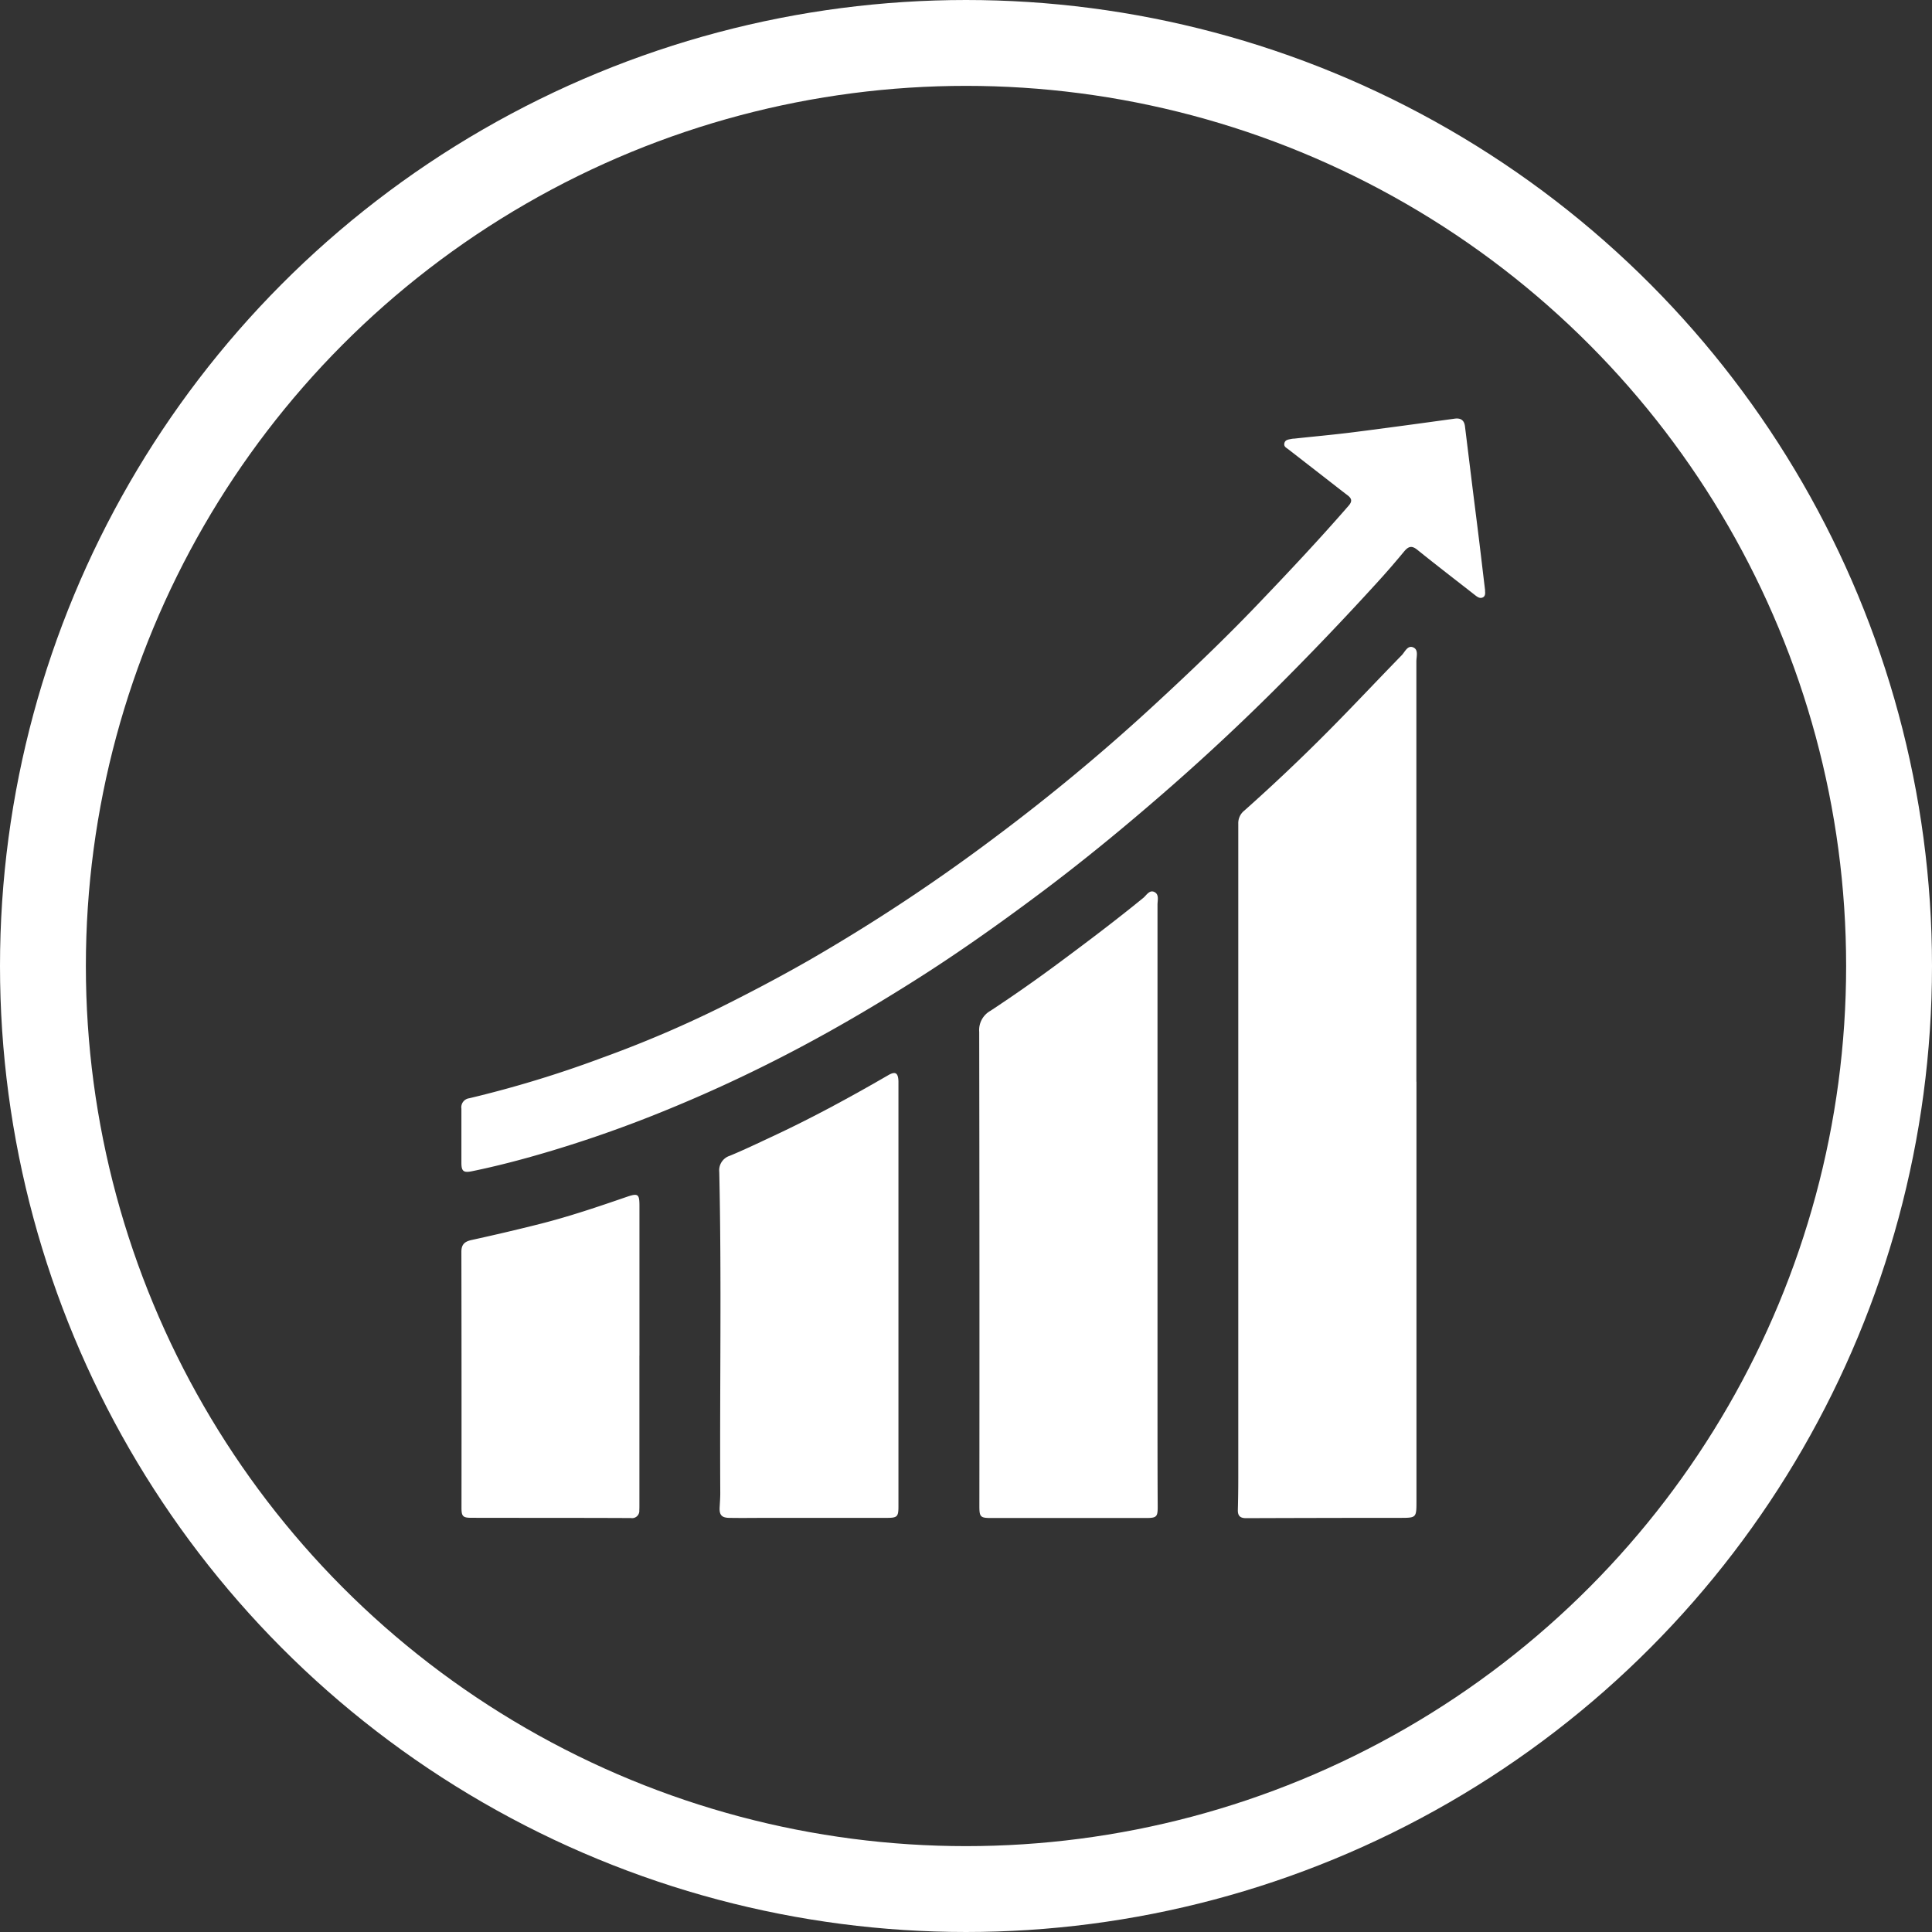 <svg xmlns="http://www.w3.org/2000/svg" width="90" height="90" viewBox="0 0 90 90"><rect x="0" y="0" width="90" height="90" fill="#333333" stroke="none"/><defs><style> .cls-1, .cls-4 { fill: none; } .cls-1 { stroke: #fff; stroke-width: 4px; } .cls-2 { fill: #fff; } .cls-3 { stroke: none; } </style></defs><g id="Raggruppa_5842" data-name="Raggruppa 5842" transform="translate(-613 -1007)"><g id="Ellisse_151" data-name="Ellisse 151" class="cls-1" transform="translate(613 1007)"><circle class="cls-3" cx="45" cy="45" r="45"></circle><circle class="cls-4" cx="45" cy="45" r="43"></circle></g><path id="Tracciato_5092" data-name="Tracciato 5092" class="cls-2" d="M32.021,99.177q0-9.788,0-19.576c0-.225.107-.538-.139-.65-.268-.121-.389.2-.541.36-1.137,1.164-2.249,2.353-3.395,3.508q-1.908,1.924-3.934,3.727a.745.745,0,0,0-.287.612c0,.191,0,.382,0,.573q0,14.96,0,29.92,0,.74-.02,1.48c-.007.271.109.382.383.381q3.6-.013,7.21-.014c.712,0,.727-.016.727-.745q0-9.788,0-19.576" transform="translate(646.959 958.21)"></path><path id="Tracciato_5093" data-name="Tracciato 5093" class="cls-2" d="M121.523,178.029q0-6.989,0-13.978c0-.206.083-.475-.136-.59-.238-.124-.376.146-.526.269-1.288,1.051-2.614,2.051-3.948,3.04q-1.554,1.153-3.17,2.219a1.028,1.028,0,0,0-.526.982q.019,11.048.008,22.1c0,.492.049.546.534.546H121c.5,0,.535-.063.532-.57-.01-1.639-.008-3.278-.009-4.918q0-4.547,0-9.094Z" transform="translate(545.398 885.097)"></path><path id="Tracciato_5094" data-name="Tracciato 5094" class="cls-2" d="M47.689,8.012c-.1-.813-.193-1.626-.293-2.439-.113-.923-.233-1.846-.346-2.77-.1-.813-.2-1.626-.3-2.439-.036-.294-.206-.4-.495-.356C44.7.222,43.132.437,41.566.636c-.922.117-1.849.2-2.773.3-.045,0-.09.006-.134.015-.131.027-.285.035-.322.2s.1.213.192.288L40.281,2.8c.337.262.672.526,1.011.784.19.146.209.279.042.472-1.377,1.585-2.814,3.112-4.266,4.629-1.468,1.534-3,3-4.557,4.44a93.21,93.21,0,0,1-7.571,6.32,85.464,85.464,0,0,1-8.754,5.795c-1.4.8-2.815,1.543-4.252,2.256a53.61,53.61,0,0,1-5.359,2.275A52.214,52.214,0,0,1,.362,31.665.422.422,0,0,0,0,32.146c0,.842,0,1.685,0,2.527,0,.393.1.472.5.389,1.132-.233,2.25-.524,3.358-.85q2.8-.823,5.5-1.921,2.811-1.138,5.509-2.522c2.08-1.064,4.1-2.237,6.073-3.48,2.072-1.3,4.071-2.716,6.031-4.183,2.131-1.595,4.181-3.292,6.18-5.046q2.4-2.109,4.673-4.367,2.494-2.482,4.862-5.083c.424-.464.834-.94,1.235-1.424.2-.237.354-.278.612-.069.891.719,1.8,1.415,2.7,2.12.1.077.207.154.338.1s.128-.2.111-.32" transform="translate(634.494 1026.497)"></path><path id="Tracciato_5095" data-name="Tracciato 5095" class="cls-2" d="M211.179,236.529q0-4.834,0-9.669c0-.1,0-.2,0-.3-.016-.393-.145-.47-.478-.277-1.779,1.03-3.583,2.011-5.448,2.877-.641.3-1.279.606-1.932.876a.71.71,0,0,0-.489.752c.111,4.985.019,9.971.047,14.956,0,.224-.017.448-.029.673-.018.345.09.479.441.486.617.011,1.235,0,1.853,0h5.491c.491,0,.544-.051.544-.537q0-4.919,0-9.837" transform="translate(443.674 830.805)"></path><path id="Tracciato_5096" data-name="Tracciato 5096" class="cls-2" d="M300.643,275.779q0-3.487,0-6.974c0-.547-.063-.6-.584-.422-1.348.465-2.7.923-4.081,1.271q-1.566.394-3.145.739c-.327.071-.486.2-.485.557q.011,5.964.005,11.927c0,.387.067.458.45.459,2.482.006,4.964,0,7.446.012a.336.336,0,0,0,.387-.359c.007-.112.005-.224.005-.337q0-3.437,0-6.873Z" transform="translate(342.145 794.369)"></path></g></svg>